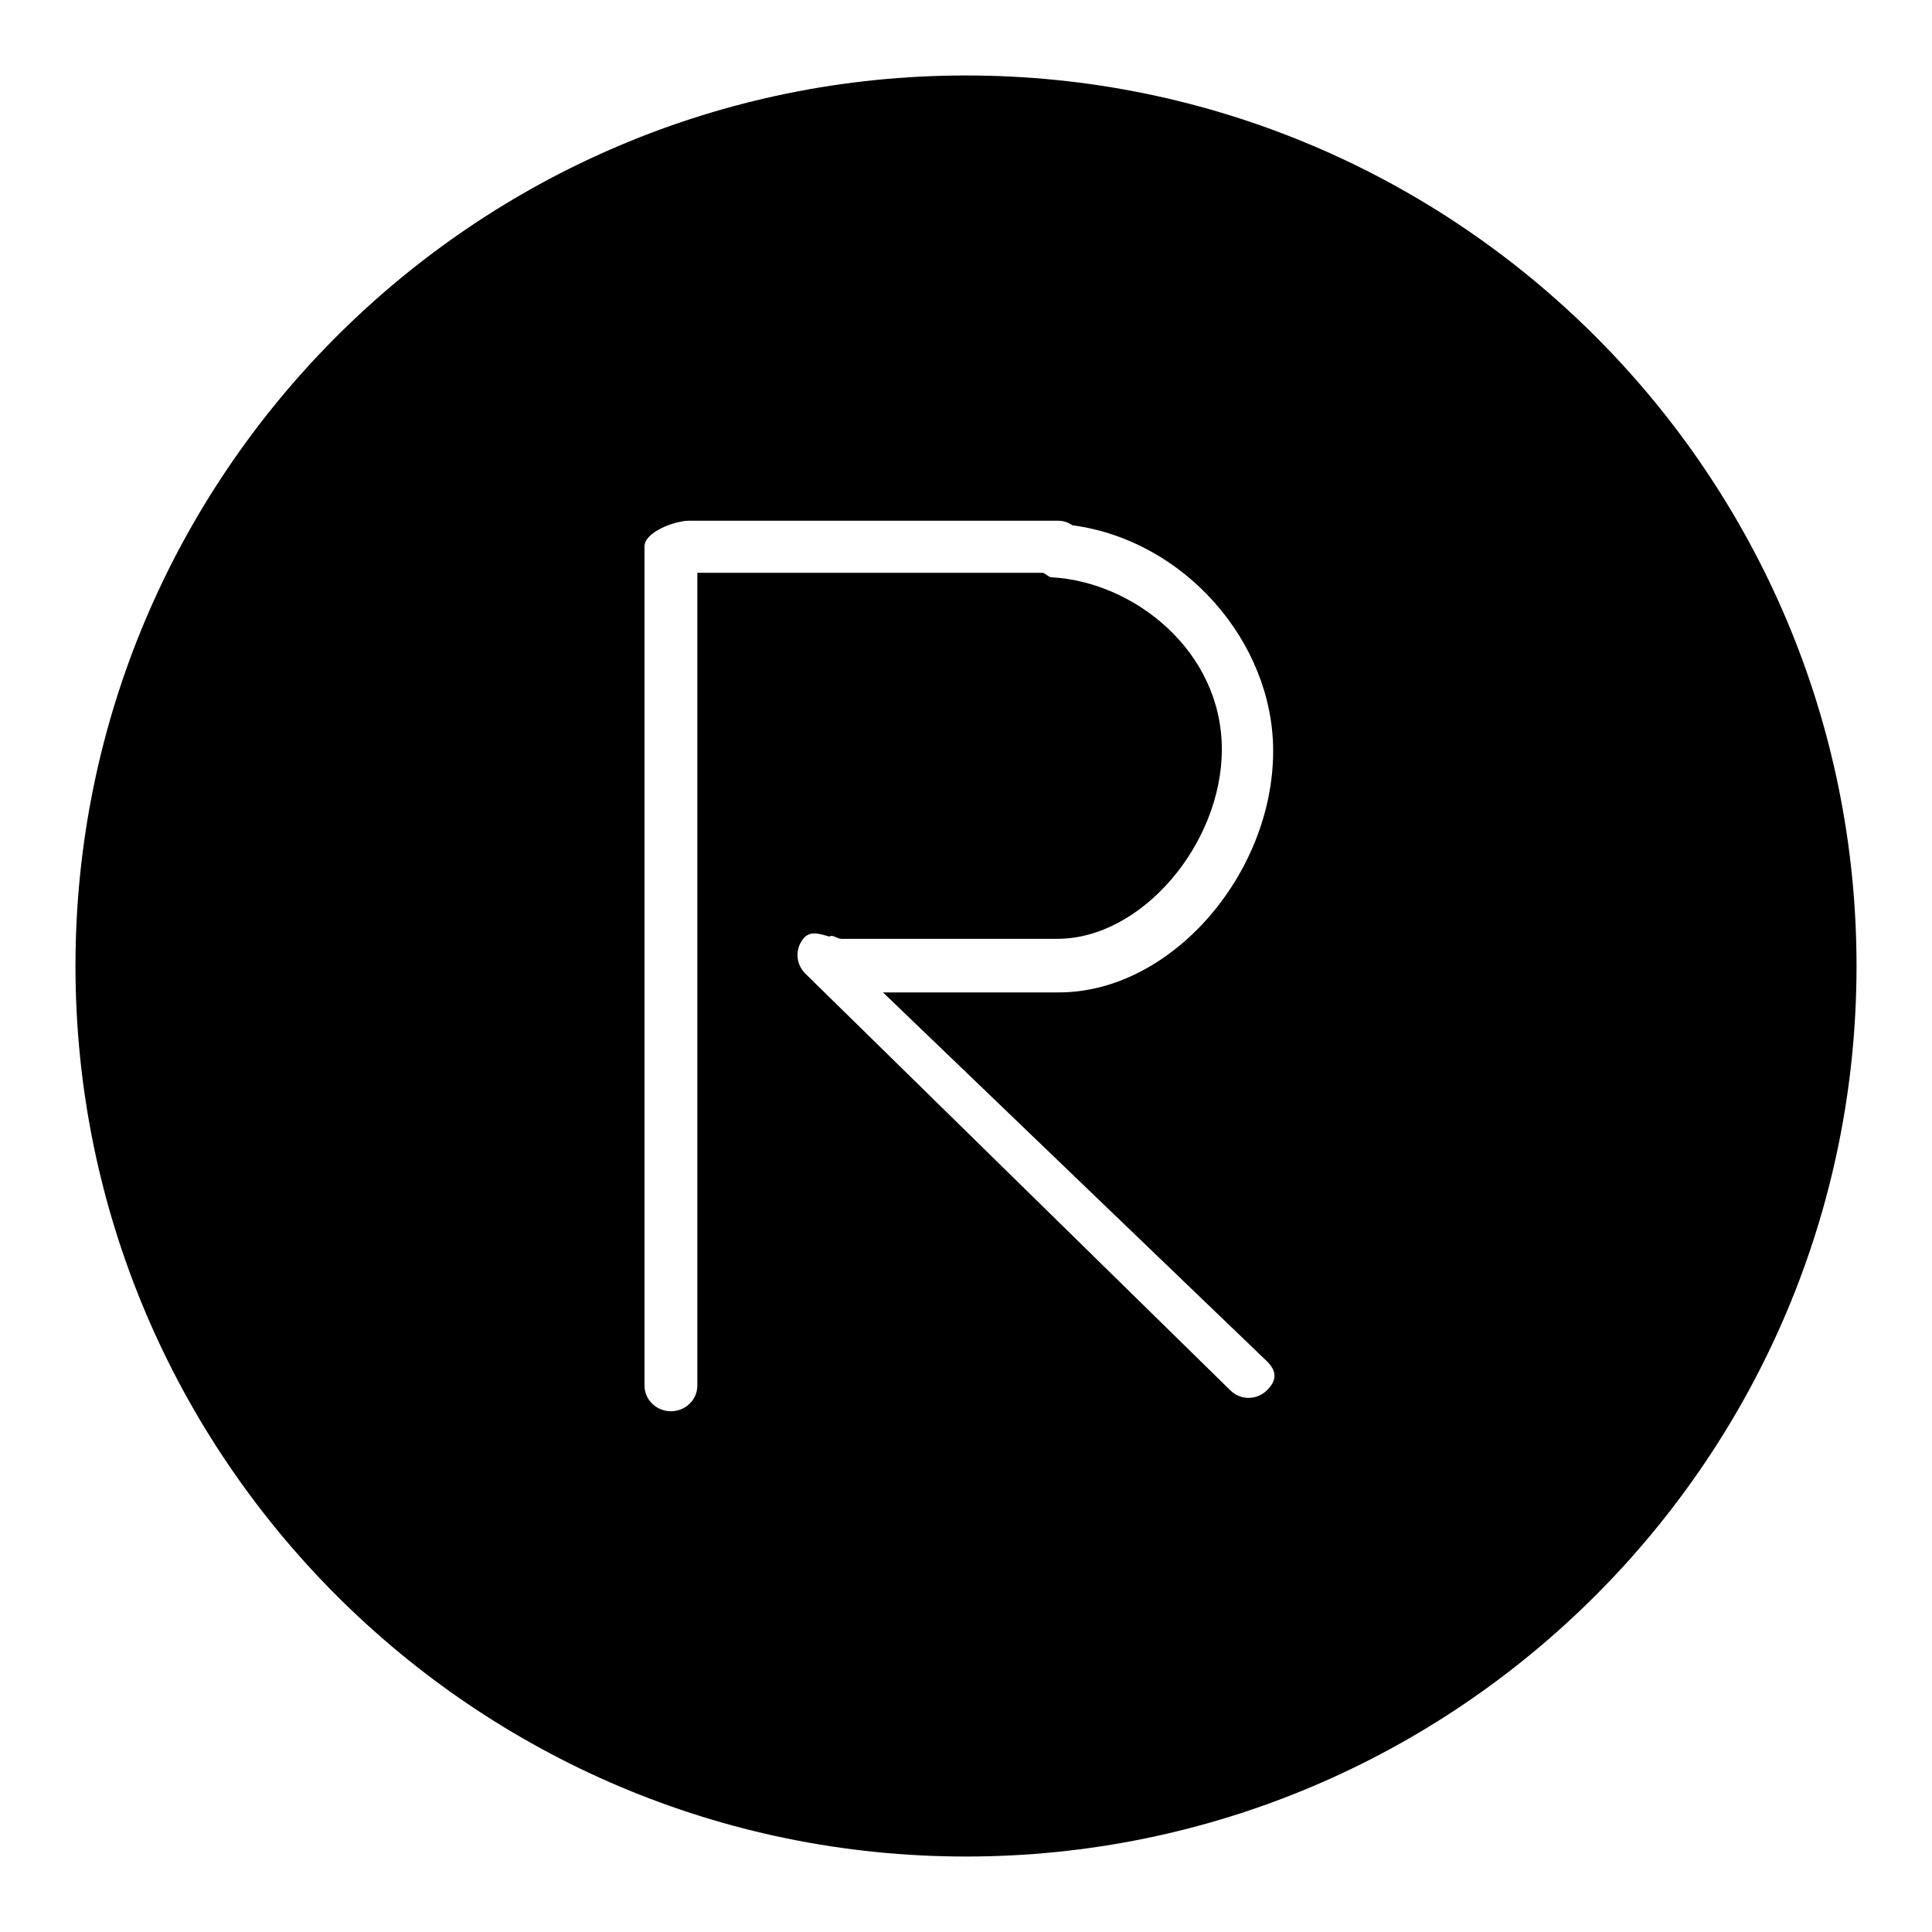 <?xml version="1.0" encoding="utf-8"?>
<!-- Svg Vector Icons : http://www.onlinewebfonts.com/icon -->
<!DOCTYPE svg PUBLIC "-//W3C//DTD SVG 1.1//EN" "http://www.w3.org/Graphics/SVG/1.1/DTD/svg11.dtd">
<svg version="1.1" xmlns="http://www.w3.org/2000/svg" xmlns:xlink="http://www.w3.org/1999/xlink" x="0px" y="0px" viewBox="0 0 256 256" enable-background="new 0 0 256 256" xml:space="preserve">
<g> <path fill="#000000" d="M128,10C62.9,10,10,62.9,10,128c0,65.1,52.9,118,118,118c65.1,0,118-52.9,118-118C246,62.9,193.1,10,128,10 z M167.9,184.2c-1.3,1.3-3.4,1.4-4.8,0.1c0,0,0,0,0,0L106.7,129c-1.3-1.3-1.4-3.4-0.1-4.8c0.9-0.9,2.2-0.4,3.3-0.1 c0.5-0.3,1,0.3,1.6,0.3h28.6c11.2,0,21.8-12.6,21.8-25.1c0-13.1-11.7-22.2-22.5-22.8c-0.5,0-0.9-0.6-1.3-0.6H92.4v107.7 c0,1.9-1.6,3.4-3.5,3.4s-3.5-1.5-3.5-3.4V72.4c0-1.9,4-3.4,5.9-3.4h48.9c0.7,0,1.3,0.2,1.9,0.6c14.9,2,26.6,15.5,26.6,29.9 c0,16.3-13.5,32-28.4,32H117l50.9,48.9C169.2,181.7,169.2,182.9,167.9,184.2z"/></g>
</svg>